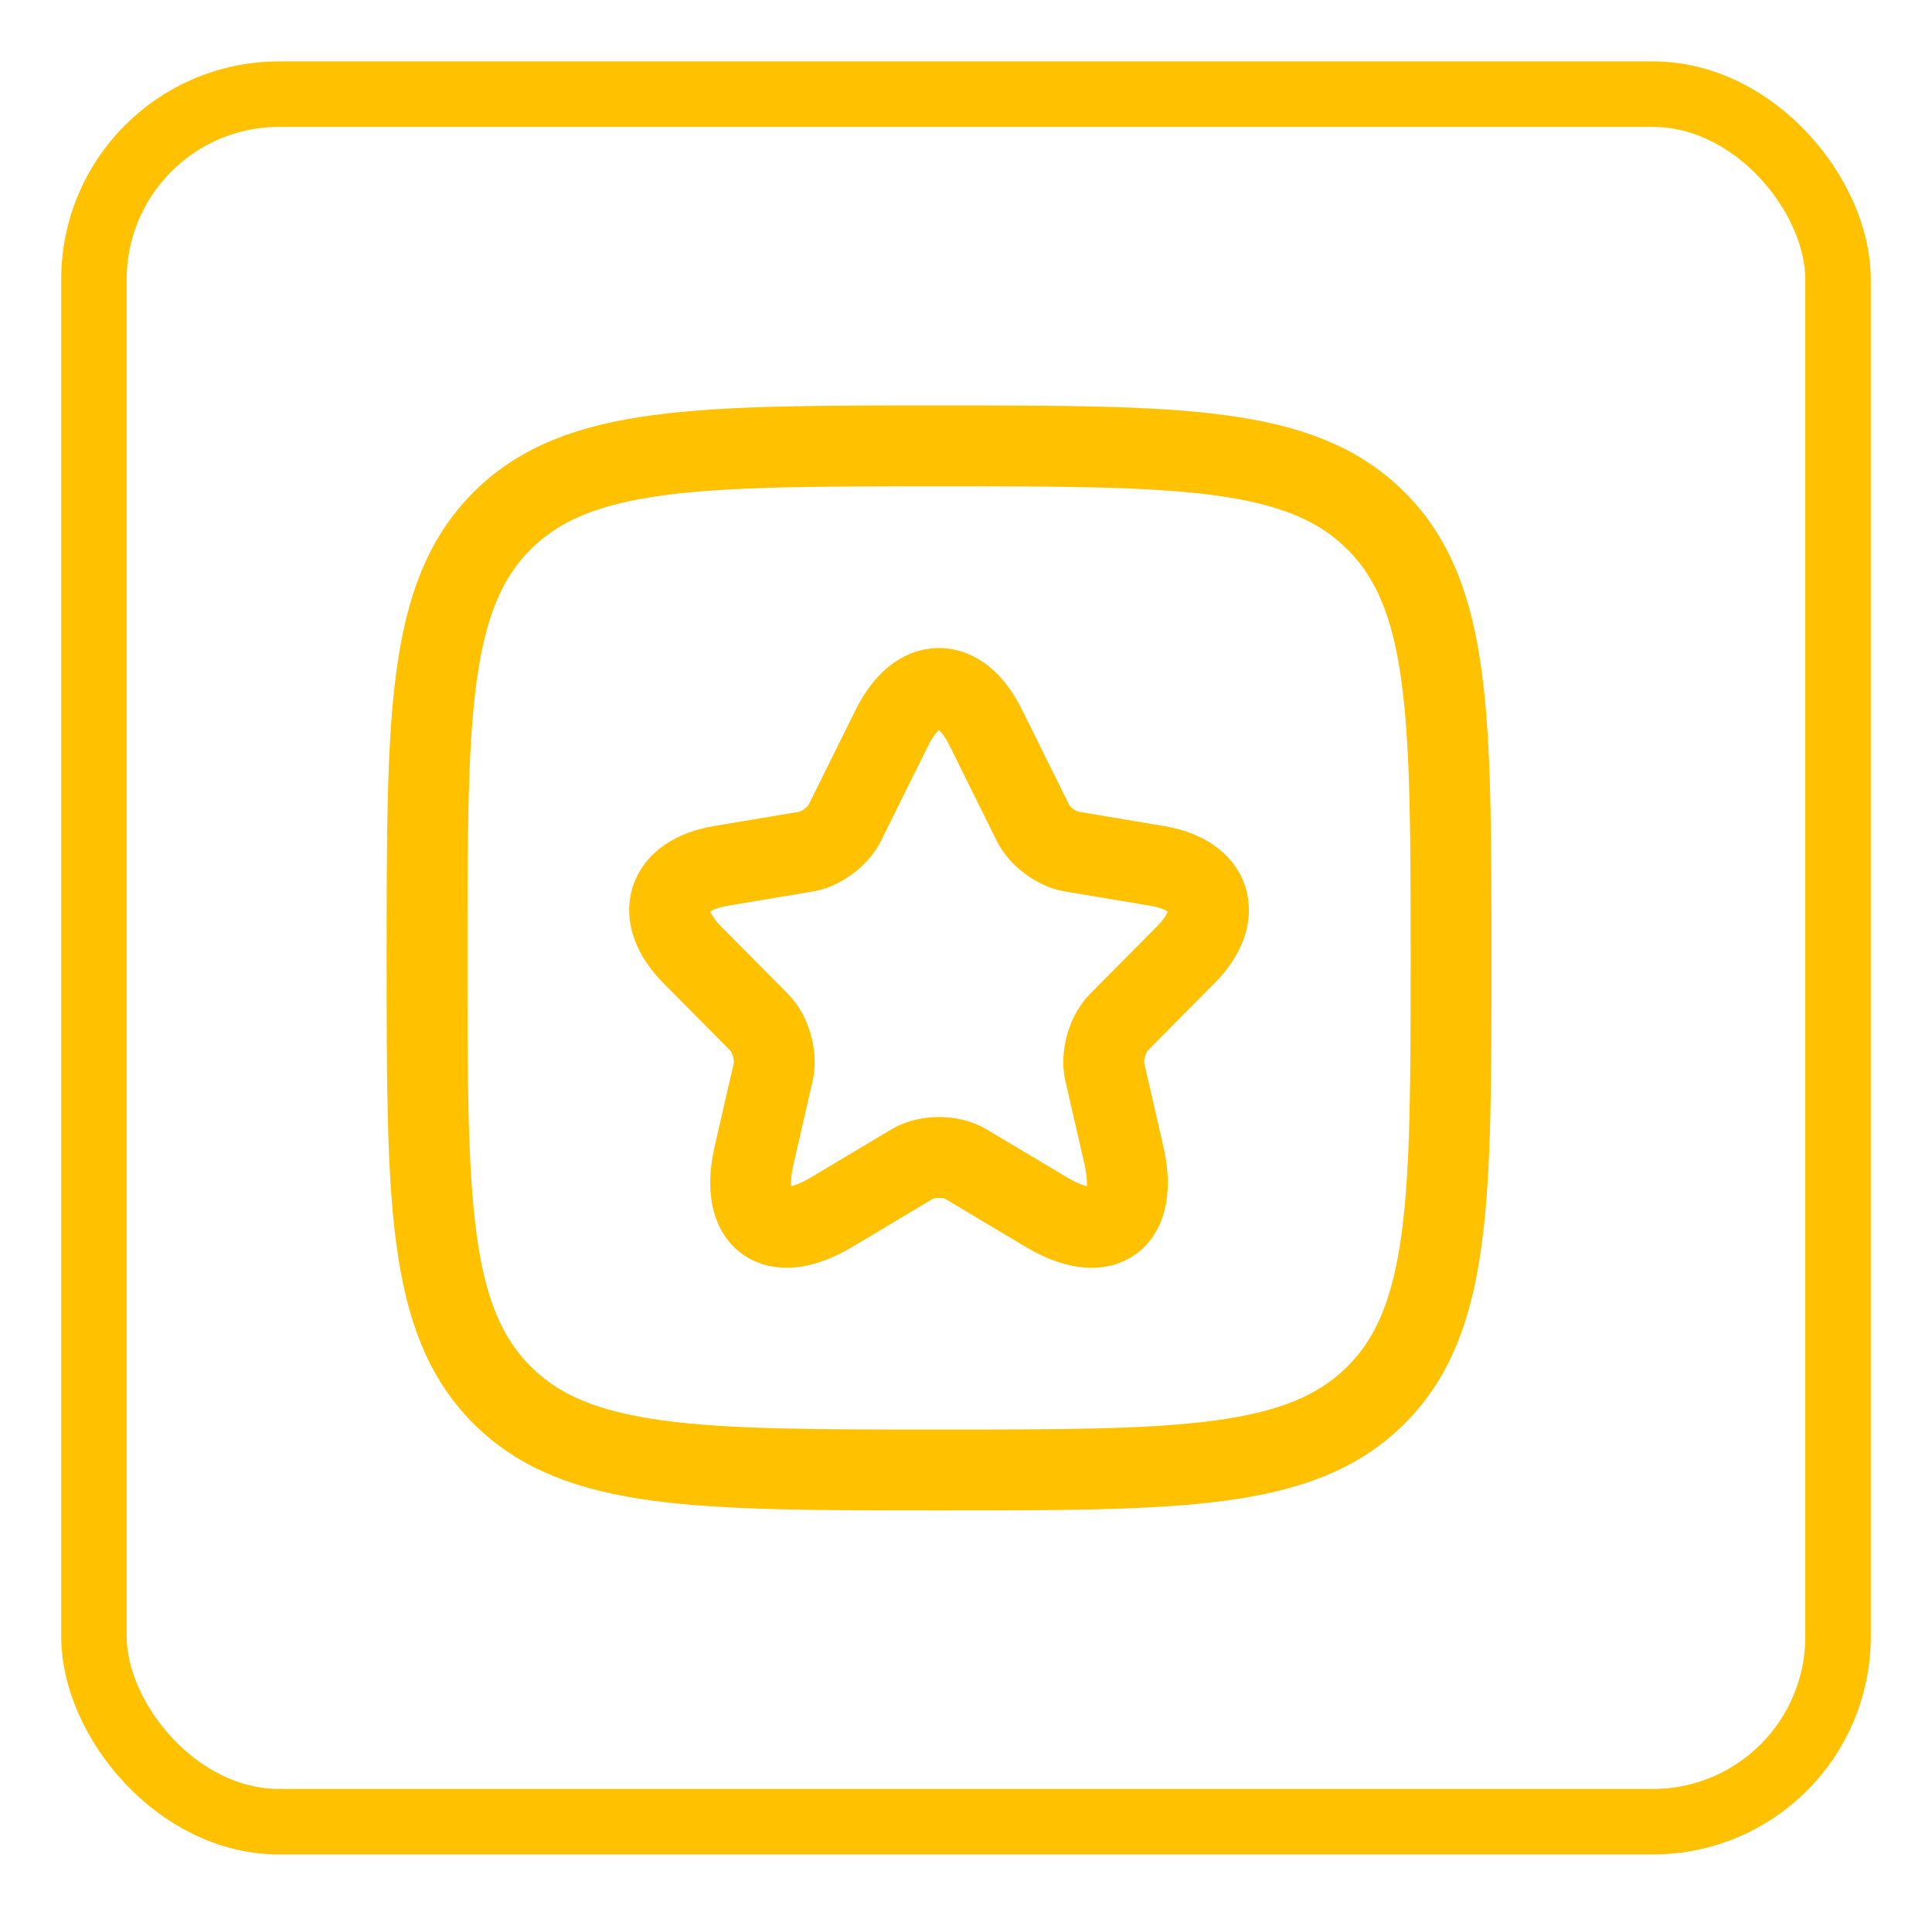<?xml version="1.0" encoding="UTF-8"?>
<svg width="118px" height="117px" viewBox="0 0 118 117" version="1.1" xmlns="http://www.w3.org/2000/svg" xmlns:xlink="http://www.w3.org/1999/xlink">
    <title>sq-rating</title>
    <g id="sq-rating" stroke="none" fill="none" transform="translate(0.5, 0)" fill-rule="evenodd" stroke-width="1">
        <g id="claims-icon" transform="translate(3.238, 3.75)" stroke="#FFC100" stroke-width="4">
            <rect id="icon-back" x="2" y="2" width="106.523" height="105.5" rx="11.306"></rect>
        </g>
        <g id="star-square-stroke-rounded" transform="translate(19, 19)" stroke="#FFC100" stroke-linejoin="round">
            <g id="Group">
                <path d="M6.583,39.5 C6.583,24.759 6.583,17.388 11.163,12.809 C15.742,8.229 23.113,8.229 37.854,8.229 C52.595,8.229 59.966,8.229 64.546,12.809 C69.125,17.388 69.125,24.759 69.125,39.5 C69.125,54.241 69.125,61.612 64.546,66.191 C59.966,70.771 52.595,70.771 37.854,70.771 C23.113,70.771 15.742,70.771 11.163,66.191 C6.583,61.612 6.583,54.241 6.583,39.5 Z" id="Path" stroke-width="4.938"></path>
                <path d="M40.698,25.419 L43.594,31.259 C43.989,32.072 45.042,32.852 45.931,33.001 L51.18,33.881 C54.538,34.445 55.327,36.901 52.908,39.323 L48.827,43.438 C48.136,44.135 47.757,45.479 47.971,46.441 L49.14,51.535 C50.061,55.567 47.939,57.127 44.4,55.02 L39.48,52.083 C38.591,51.552 37.126,51.552 36.221,52.083 L31.301,55.02 C27.779,57.127 25.64,55.55 26.561,51.535 L27.73,46.441 C27.944,45.479 27.565,44.135 26.874,43.438 L22.793,39.323 C20.39,36.901 21.164,34.445 24.521,33.881 L29.77,33.001 C30.643,32.852 31.696,32.072 32.091,31.259 L34.987,25.419 C36.567,22.249 39.134,22.249 40.698,25.419 Z" id="Path" stroke-width="4.938" stroke-linecap="round"></path>
            </g>
        </g>
    </g>
</svg>